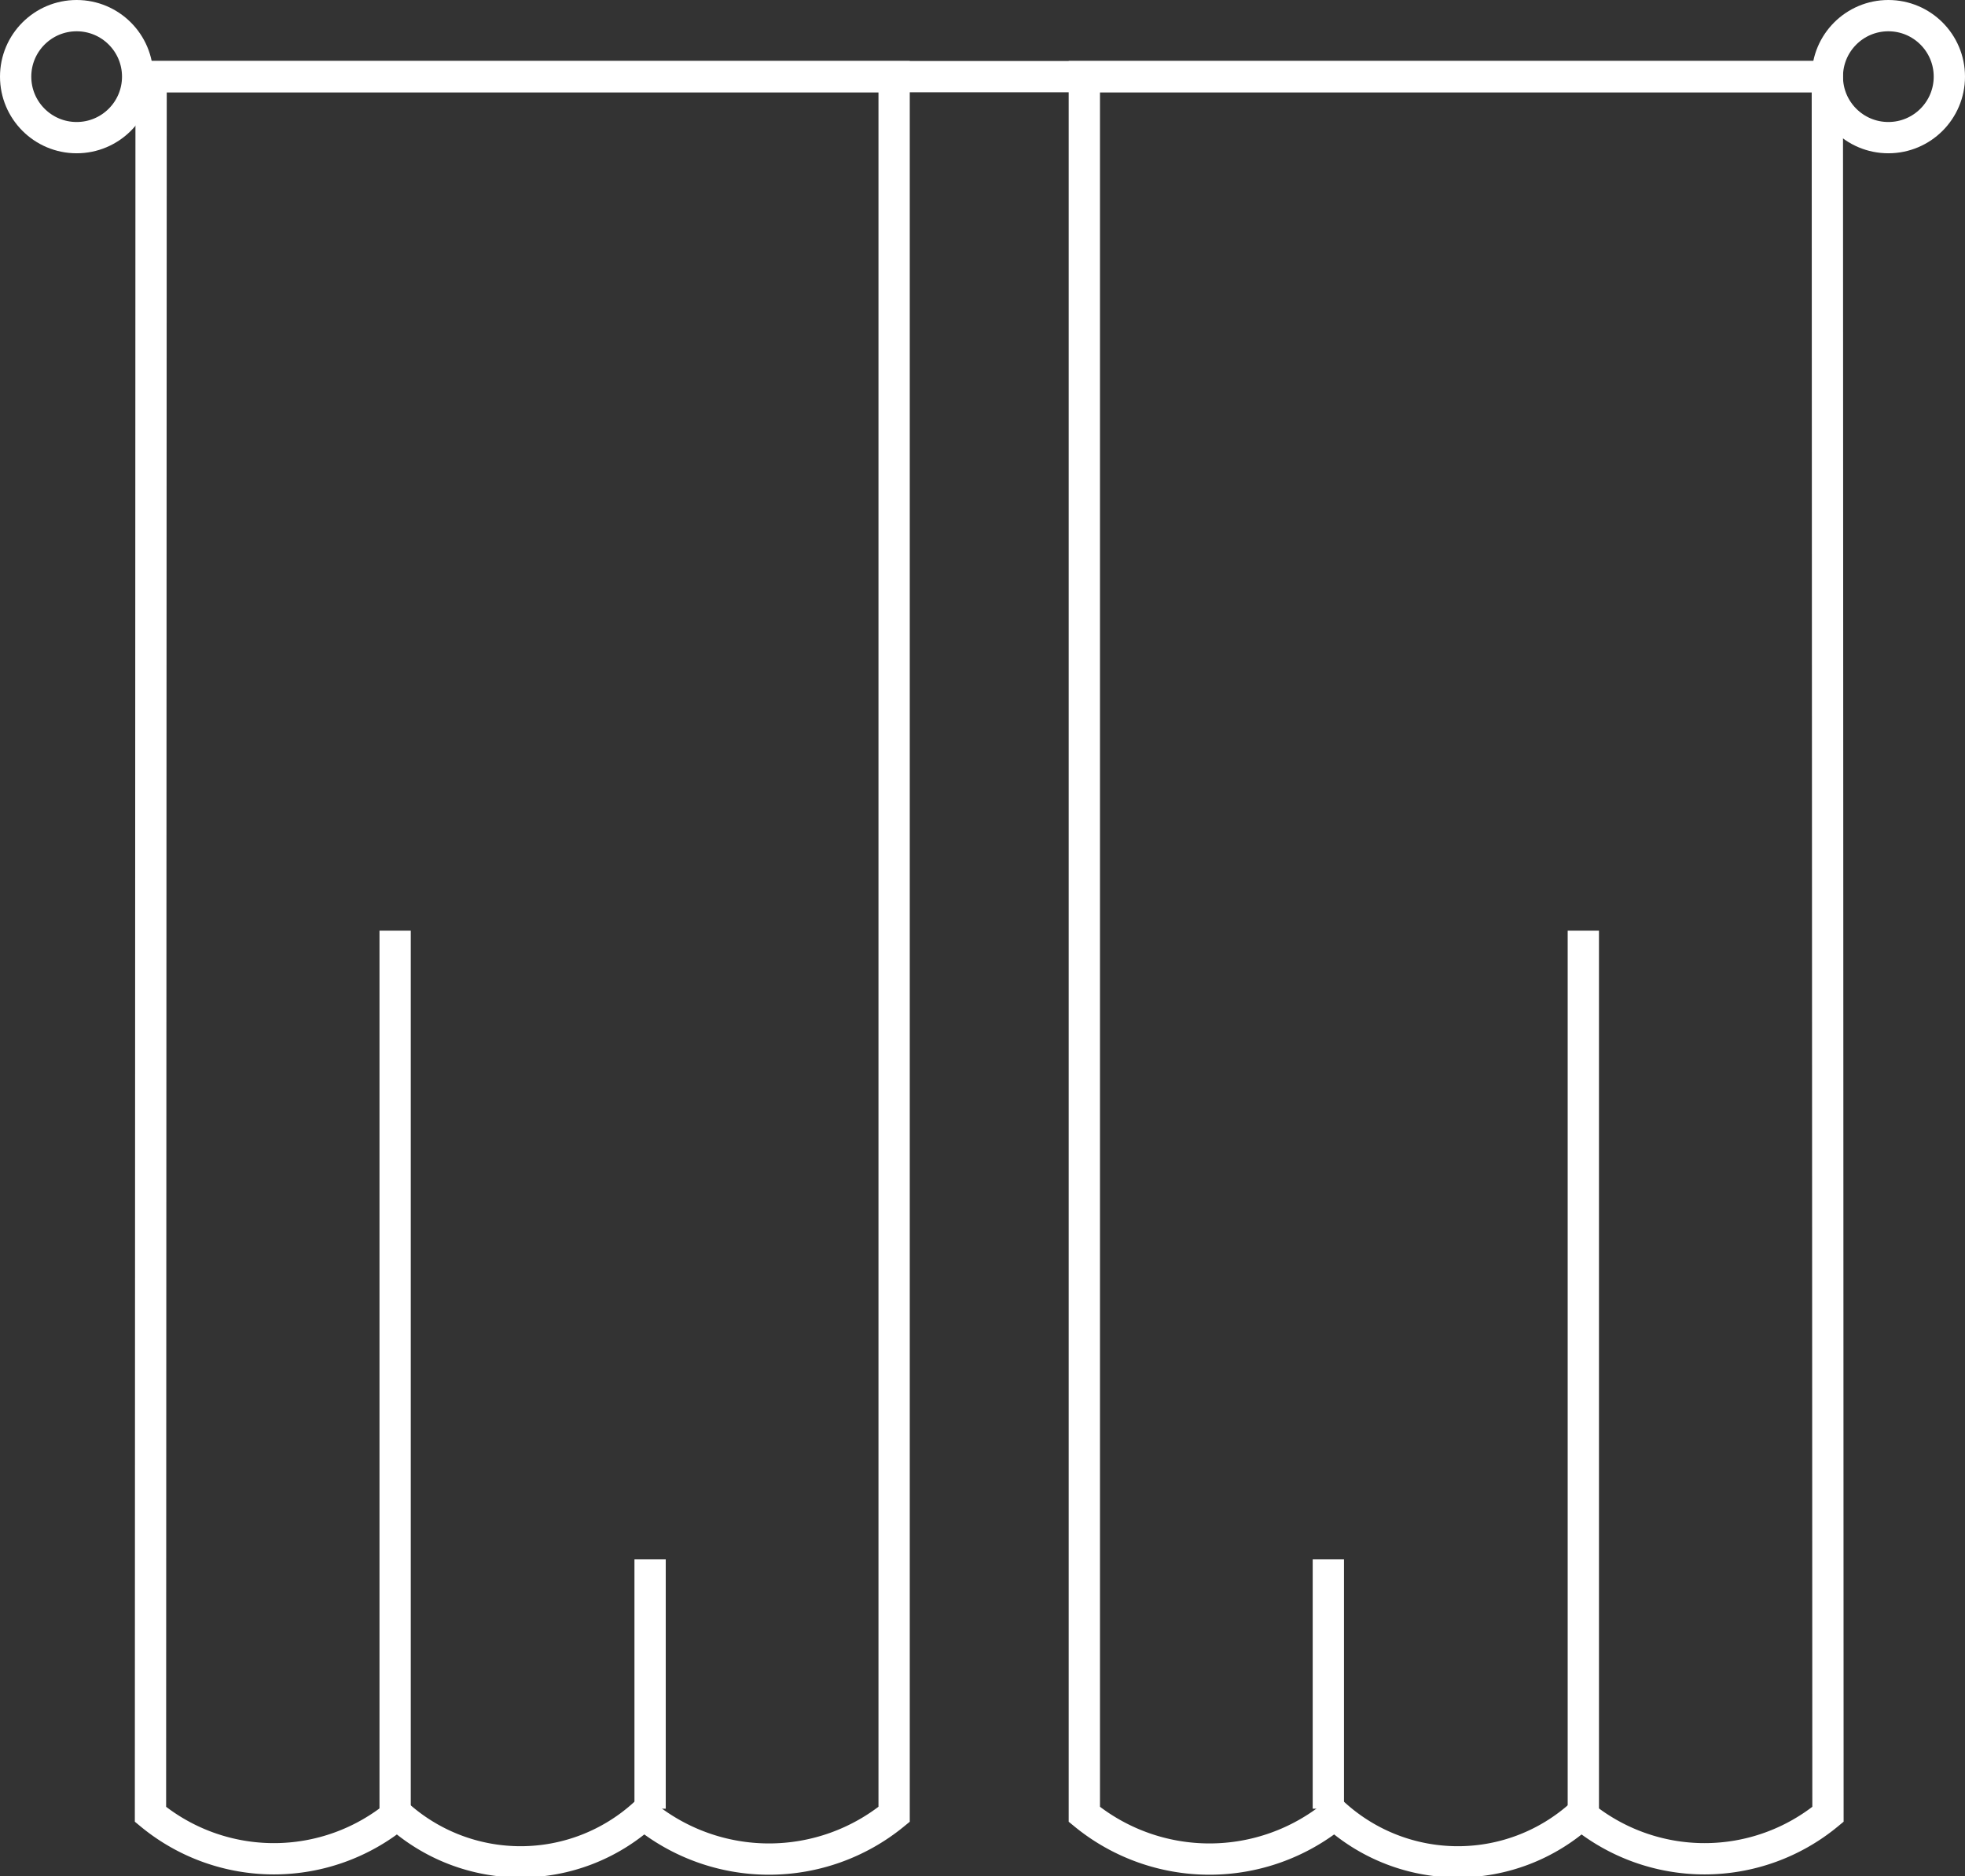 <svg xmlns="http://www.w3.org/2000/svg" viewBox="0 0 62.81 59.98"><rect x="0" y="0" width="62.81" height="59.98" fill="#333333" stroke="none"/><defs><style>.cls-1{fill:none;stroke:#fff;stroke-miterlimit:10;}</style></defs><g id="图层_2" data-name="图层 2"><g id="图层_1-2" data-name="图层 1"><line class="cls-1" x1="4.83" y1="2.45" x2="58.41" y2="2.45"/><circle class="cls-1" cx="2.45" cy="2.45" r="1.95"/><circle class="cls-1" cx="60.36" cy="2.45" r="1.95"/><path class="cls-1" d="M4.83,2.45H28.58V58a6.31,6.31,0,0,1-8,0,5.87,5.87,0,0,1-7.88,0,6.19,6.19,0,0,1-7.89,0Z"/><line class="cls-1" x1="12.63" y1="29.75" x2="12.63" y2="57.82"/><line class="cls-1" x1="20.78" y1="49.85" x2="20.78" y2="57.82"/><path class="cls-1" d="M58.41,2.45H34.66V58a6.31,6.31,0,0,0,8,0,5.87,5.87,0,0,0,7.88,0,6.19,6.19,0,0,0,7.89,0Z"/><line class="cls-1" x1="50.61" y1="29.75" x2="50.61" y2="57.82"/><line class="cls-1" x1="42.46" y1="49.85" x2="42.46" y2="57.82"/></g></g></svg>
